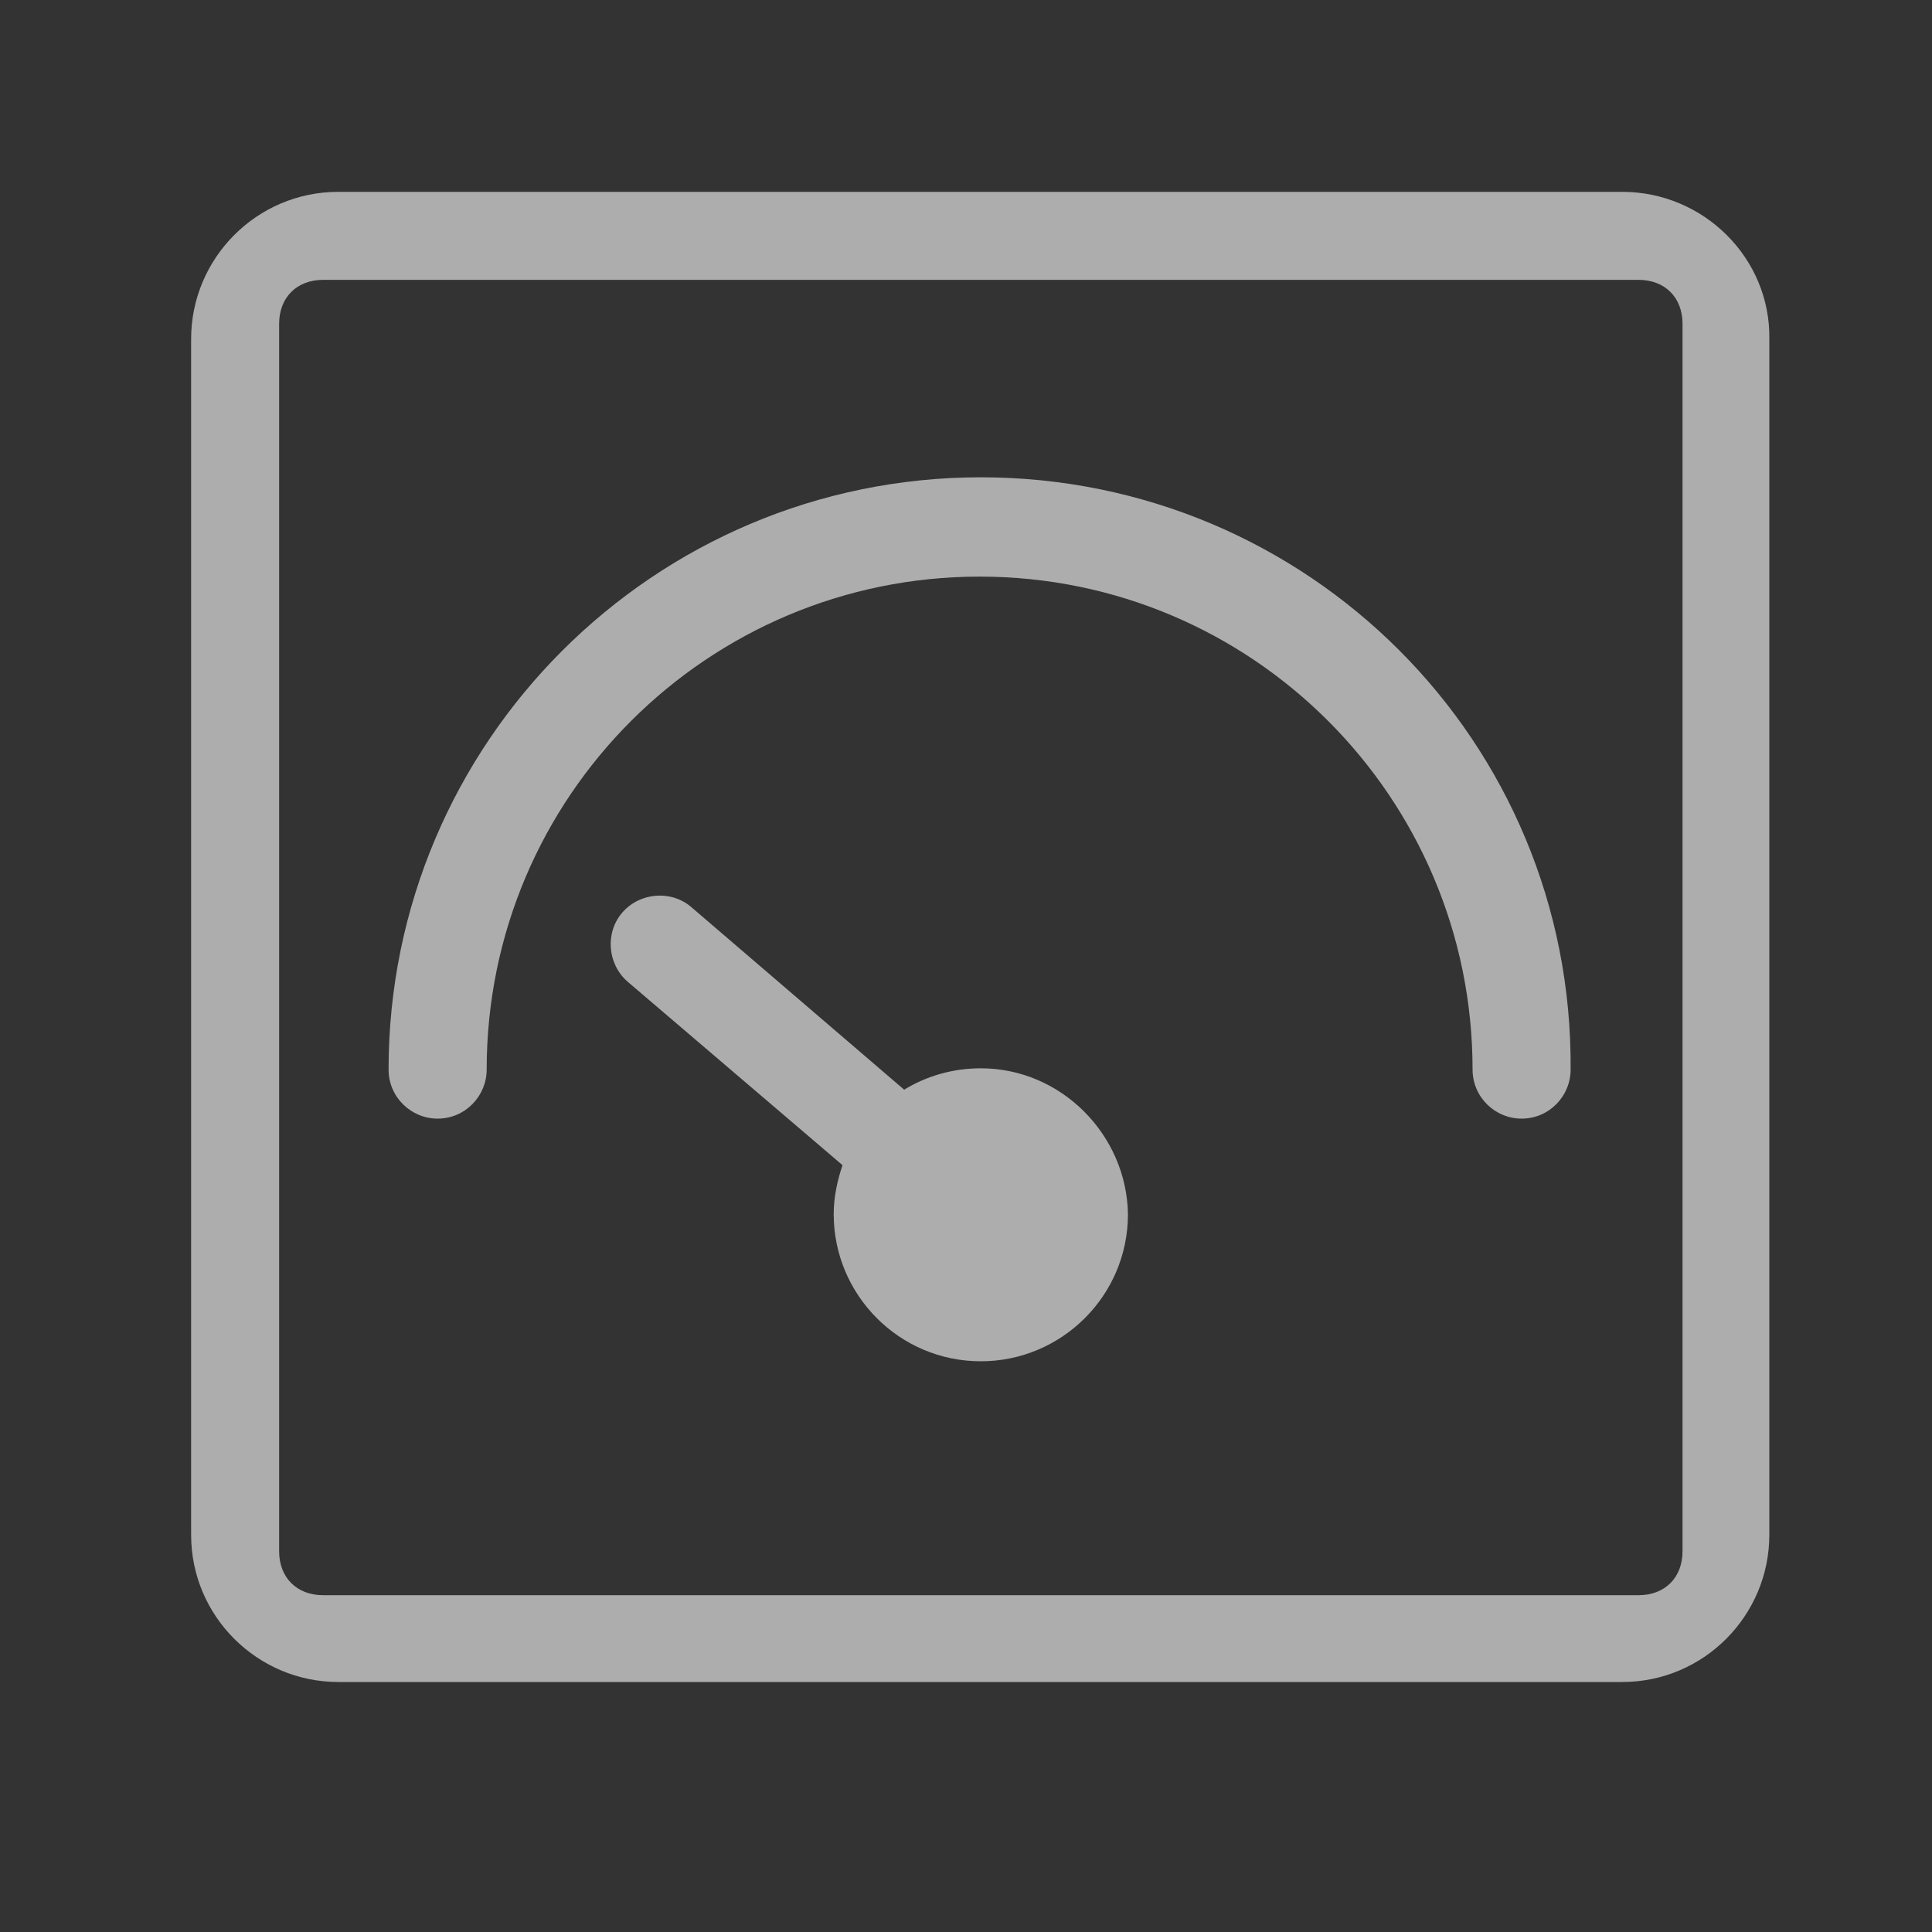 <svg width="40" height="40" viewBox="0 0 40 40" fill="none" xmlns="http://www.w3.org/2000/svg">
<rect x="0" y="0" width="40" height="40" fill="#333333" stroke="none"/>
<g opacity="0.6">
<path d="M33.586 3.972H7.003C5.311 3.972 3.957 5.351 3.957 7.018V31.778C3.957 33.47 5.337 34.824 7.003 34.824H33.586C35.278 34.824 36.632 33.445 36.632 31.778V7.018C36.658 5.351 35.279 3.972 33.586 3.972ZM34.835 32.116C34.835 32.663 34.471 33.027 33.924 33.027H6.691C6.144 33.027 5.779 32.663 5.779 32.116V6.705C5.779 6.158 6.144 5.794 6.691 5.794H33.924C34.471 5.794 34.835 6.158 34.835 6.705V32.116ZM20.308 9.882C13.538 9.882 8.045 15.376 8.045 22.144C8.045 22.717 8.514 23.16 9.06 23.16C9.633 23.16 10.076 22.691 10.076 22.144C10.076 16.494 14.658 11.938 20.282 11.938C25.932 11.938 30.488 16.521 30.488 22.144C30.488 22.717 30.956 23.16 31.503 23.16C32.076 23.16 32.518 22.691 32.518 22.144C32.571 15.349 27.077 9.882 20.308 9.882ZM20.308 22.118C19.735 22.118 19.188 22.274 18.72 22.561L14.319 18.786C13.902 18.422 13.252 18.473 12.887 18.89C12.523 19.307 12.575 19.957 12.991 20.322L17.443 24.123C17.339 24.436 17.261 24.774 17.261 25.138C17.261 26.805 18.614 28.184 20.307 28.184C21.974 28.184 23.353 26.831 23.353 25.138C23.327 23.498 21.974 22.118 20.307 22.118L20.308 22.118Z" fill="white"/>
</g>
</svg>
